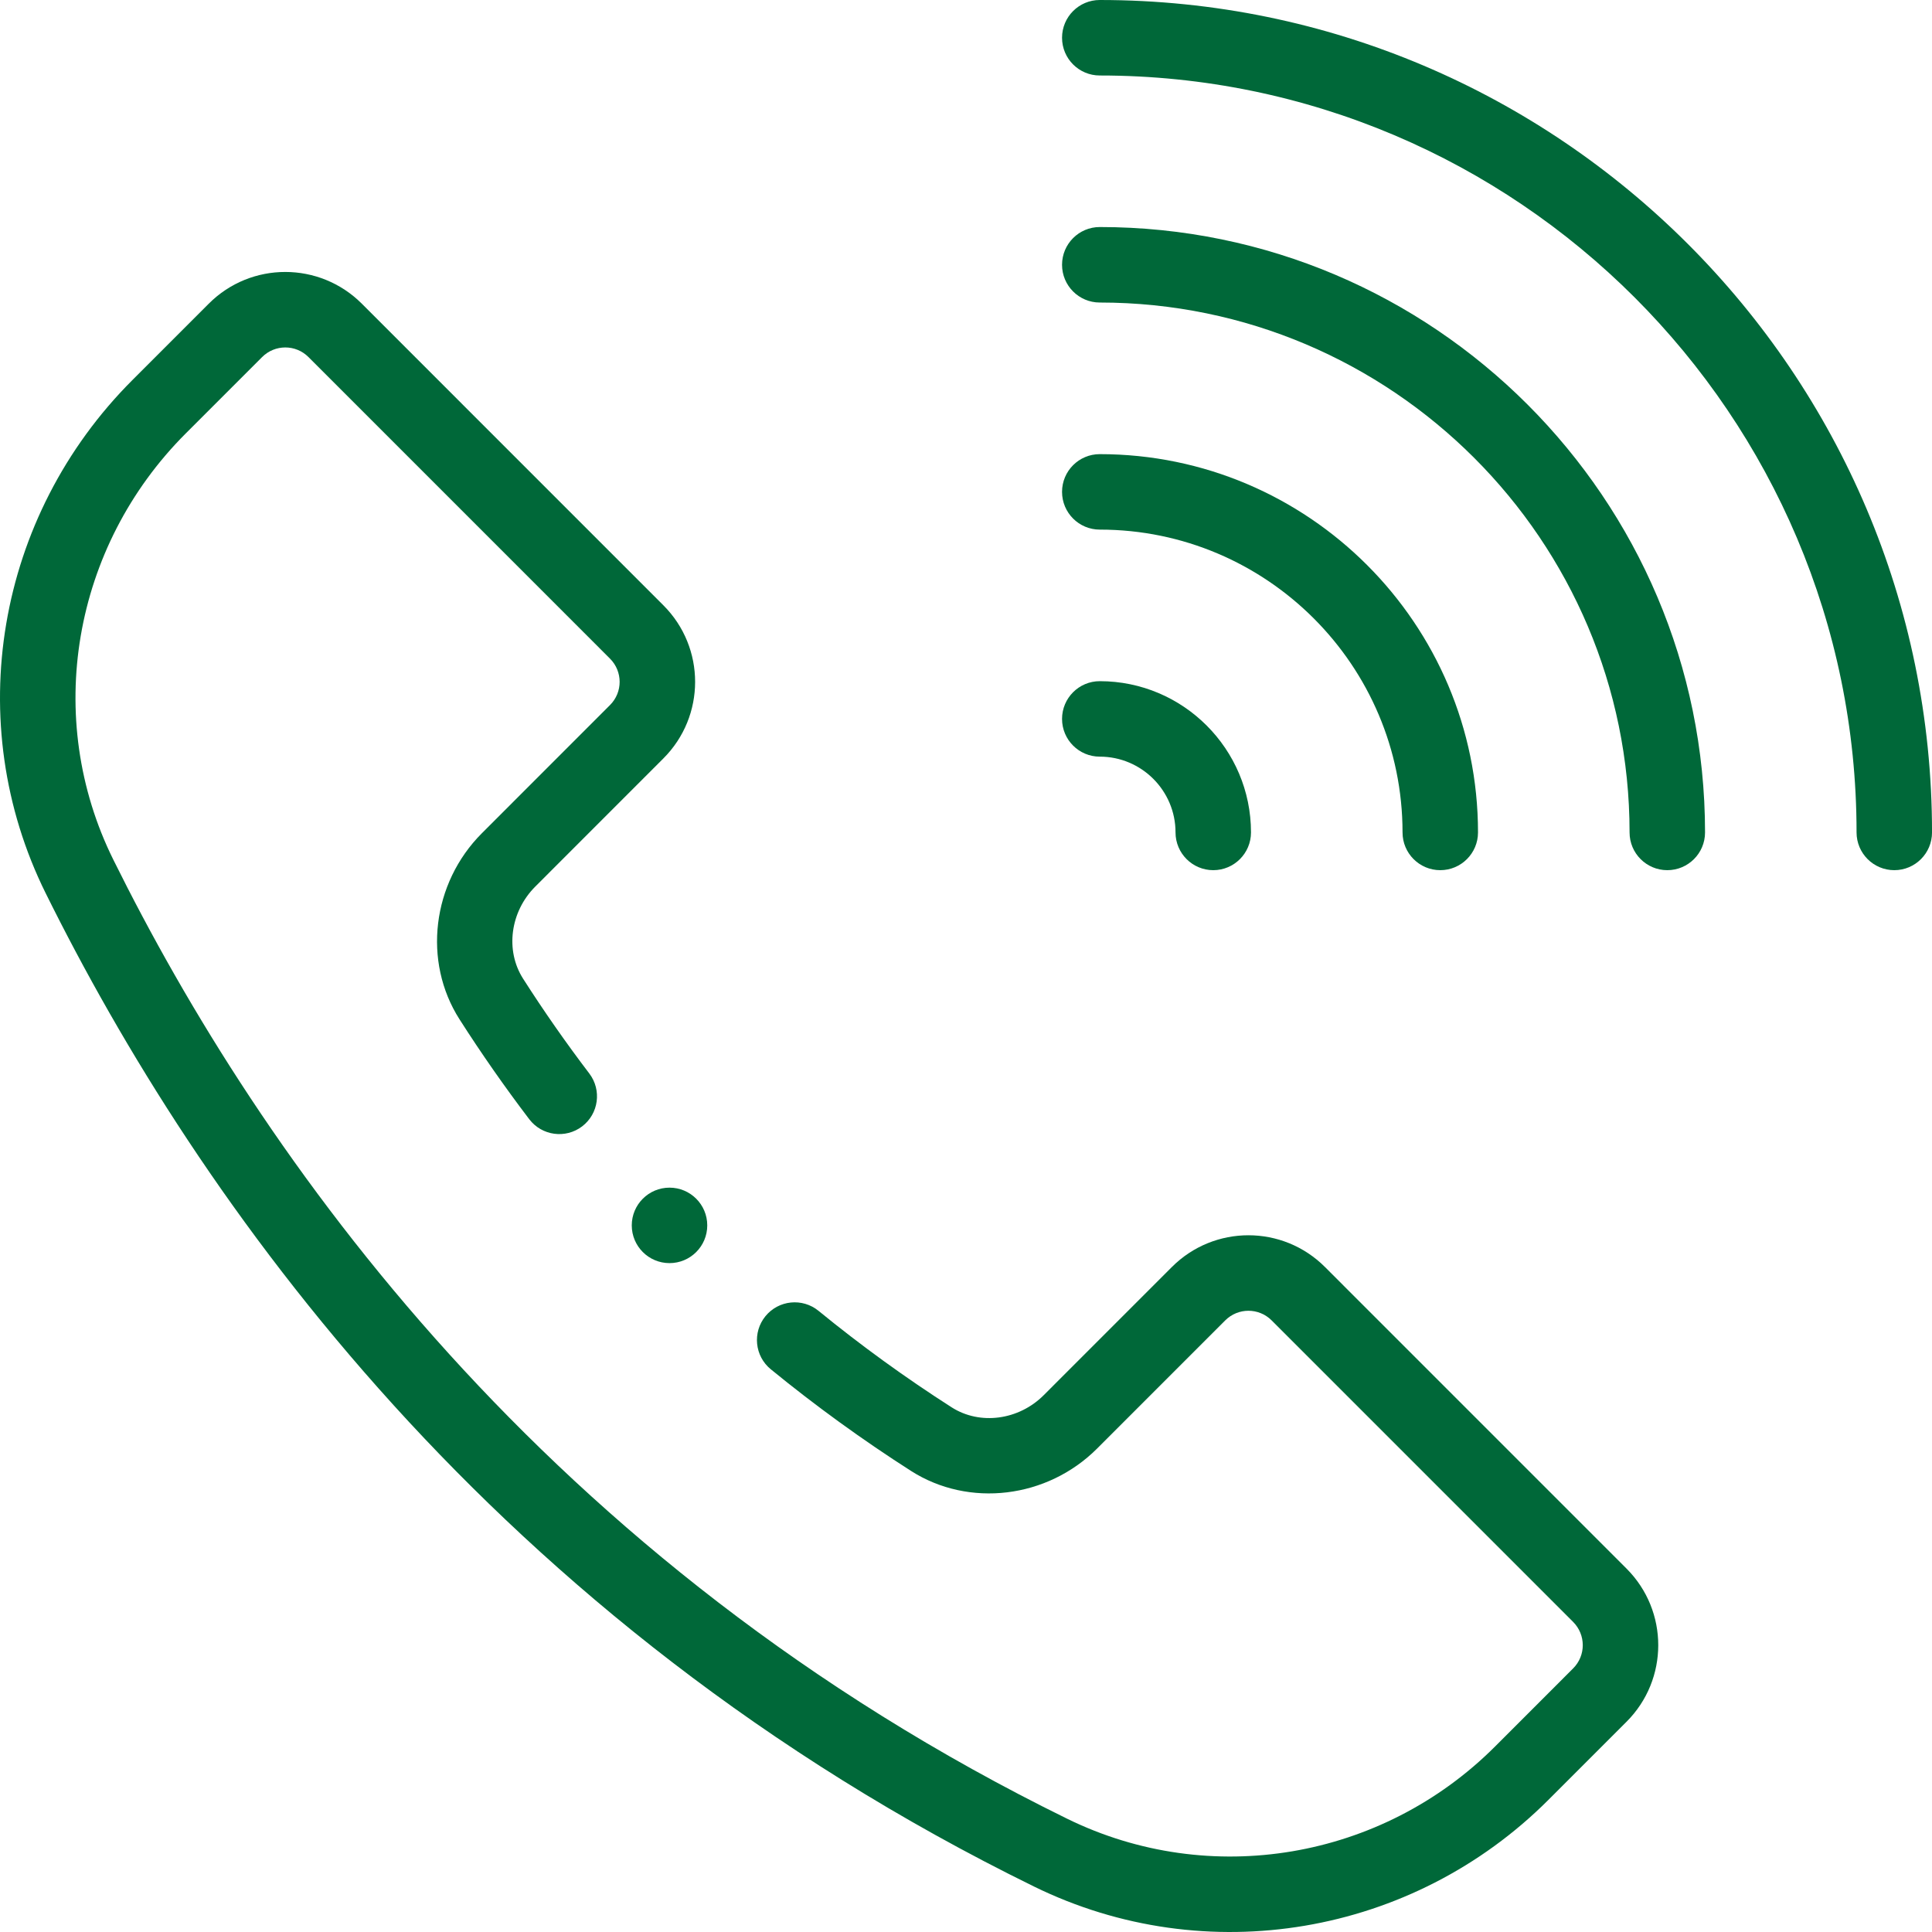 <svg width="80" height="80" viewBox="0 0 80 80" fill="none" xmlns="http://www.w3.org/2000/svg">
<path d="M45.539 0C44.676 0 43.977 0.7 43.977 1.563C43.977 2.426 44.676 3.126 45.539 3.126C62.819 3.126 76.876 17.186 76.876 34.469C76.876 35.332 77.576 36.032 78.439 36.032C79.302 36.032 80.001 35.332 80.001 34.469C80.001 15.463 64.542 0 45.539 0Z" fill="#006839"/>
<path d="M69.039 36.032C69.902 36.032 70.602 35.332 70.602 34.47C70.602 20.647 59.359 9.401 45.539 9.401C44.676 9.401 43.977 10.102 43.977 10.964C43.977 11.827 44.676 12.527 45.539 12.527C57.636 12.527 67.477 22.37 67.477 34.47C67.477 35.332 68.176 36.032 69.039 36.032Z" fill="#006839"/>
<path d="M58.076 34.469C58.076 35.332 58.775 36.032 59.638 36.032C60.501 36.032 61.201 35.332 61.201 34.469C61.201 25.832 54.175 18.805 45.539 18.805C44.676 18.805 43.977 19.504 43.977 20.367C43.977 21.23 44.676 21.93 45.539 21.93C52.452 21.93 58.076 27.555 58.076 34.469Z" fill="#006839"/>
<path d="M43.977 29.769C43.977 30.631 44.676 31.331 45.539 31.331C47.269 31.331 48.676 32.739 48.676 34.469C48.676 35.332 49.376 36.032 50.239 36.032C51.101 36.032 51.801 35.332 51.801 34.469C51.801 31.015 48.992 28.206 45.539 28.206C44.676 28.206 43.977 28.906 43.977 29.769Z" fill="#006839"/>
<path d="M29.286 50.74C29.286 51.604 28.586 52.303 27.723 52.303C26.86 52.303 26.16 51.604 26.16 50.74C26.16 49.878 26.86 49.178 27.723 49.178C28.586 49.178 29.286 49.878 29.286 50.74Z" fill="#006839"/>
<path d="M42.818 78.118C49.932 81.606 58.492 80.154 64.118 74.527L67.349 71.296C69.103 69.543 69.103 66.704 67.349 64.95L54.866 52.466C53.115 50.712 50.276 50.71 48.523 52.466L43.219 57.771C42.18 58.81 40.577 59.022 39.407 58.275C37.501 57.056 35.646 55.712 33.895 54.28C33.226 53.733 32.242 53.832 31.696 54.5C31.15 55.169 31.249 56.153 31.917 56.699C33.762 58.208 35.715 59.624 37.725 60.909C40.121 62.439 43.361 62.049 45.429 59.981L50.734 54.675C51.264 54.144 52.123 54.142 52.656 54.675L65.14 67.16C65.671 67.692 65.673 68.553 65.14 69.085L61.909 72.317C57.222 77.005 50.103 78.208 44.193 75.312C22.542 64.693 10.762 47.855 4.693 35.599C1.789 29.738 2.995 22.644 7.692 17.947L10.853 14.786C11.383 14.255 12.243 14.253 12.775 14.787L25.259 27.273C25.788 27.802 25.794 28.662 25.258 29.196L19.954 34.502C17.887 36.57 17.497 39.811 19.027 42.207C19.928 43.618 20.9 45.01 21.915 46.344C22.438 47.031 23.418 47.163 24.105 46.641C24.791 46.118 24.924 45.138 24.401 44.45C23.438 43.185 22.515 41.864 21.66 40.525C20.913 39.355 21.125 37.751 22.164 36.712L27.467 31.407C29.221 29.656 29.223 26.816 27.468 25.063L14.985 12.578C13.234 10.824 10.394 10.821 8.642 12.577L5.483 15.737C-0.164 21.383 -1.607 29.923 1.892 36.987C8.177 49.676 20.378 67.112 42.818 78.118Z" fill="#006839"/>
</svg>
